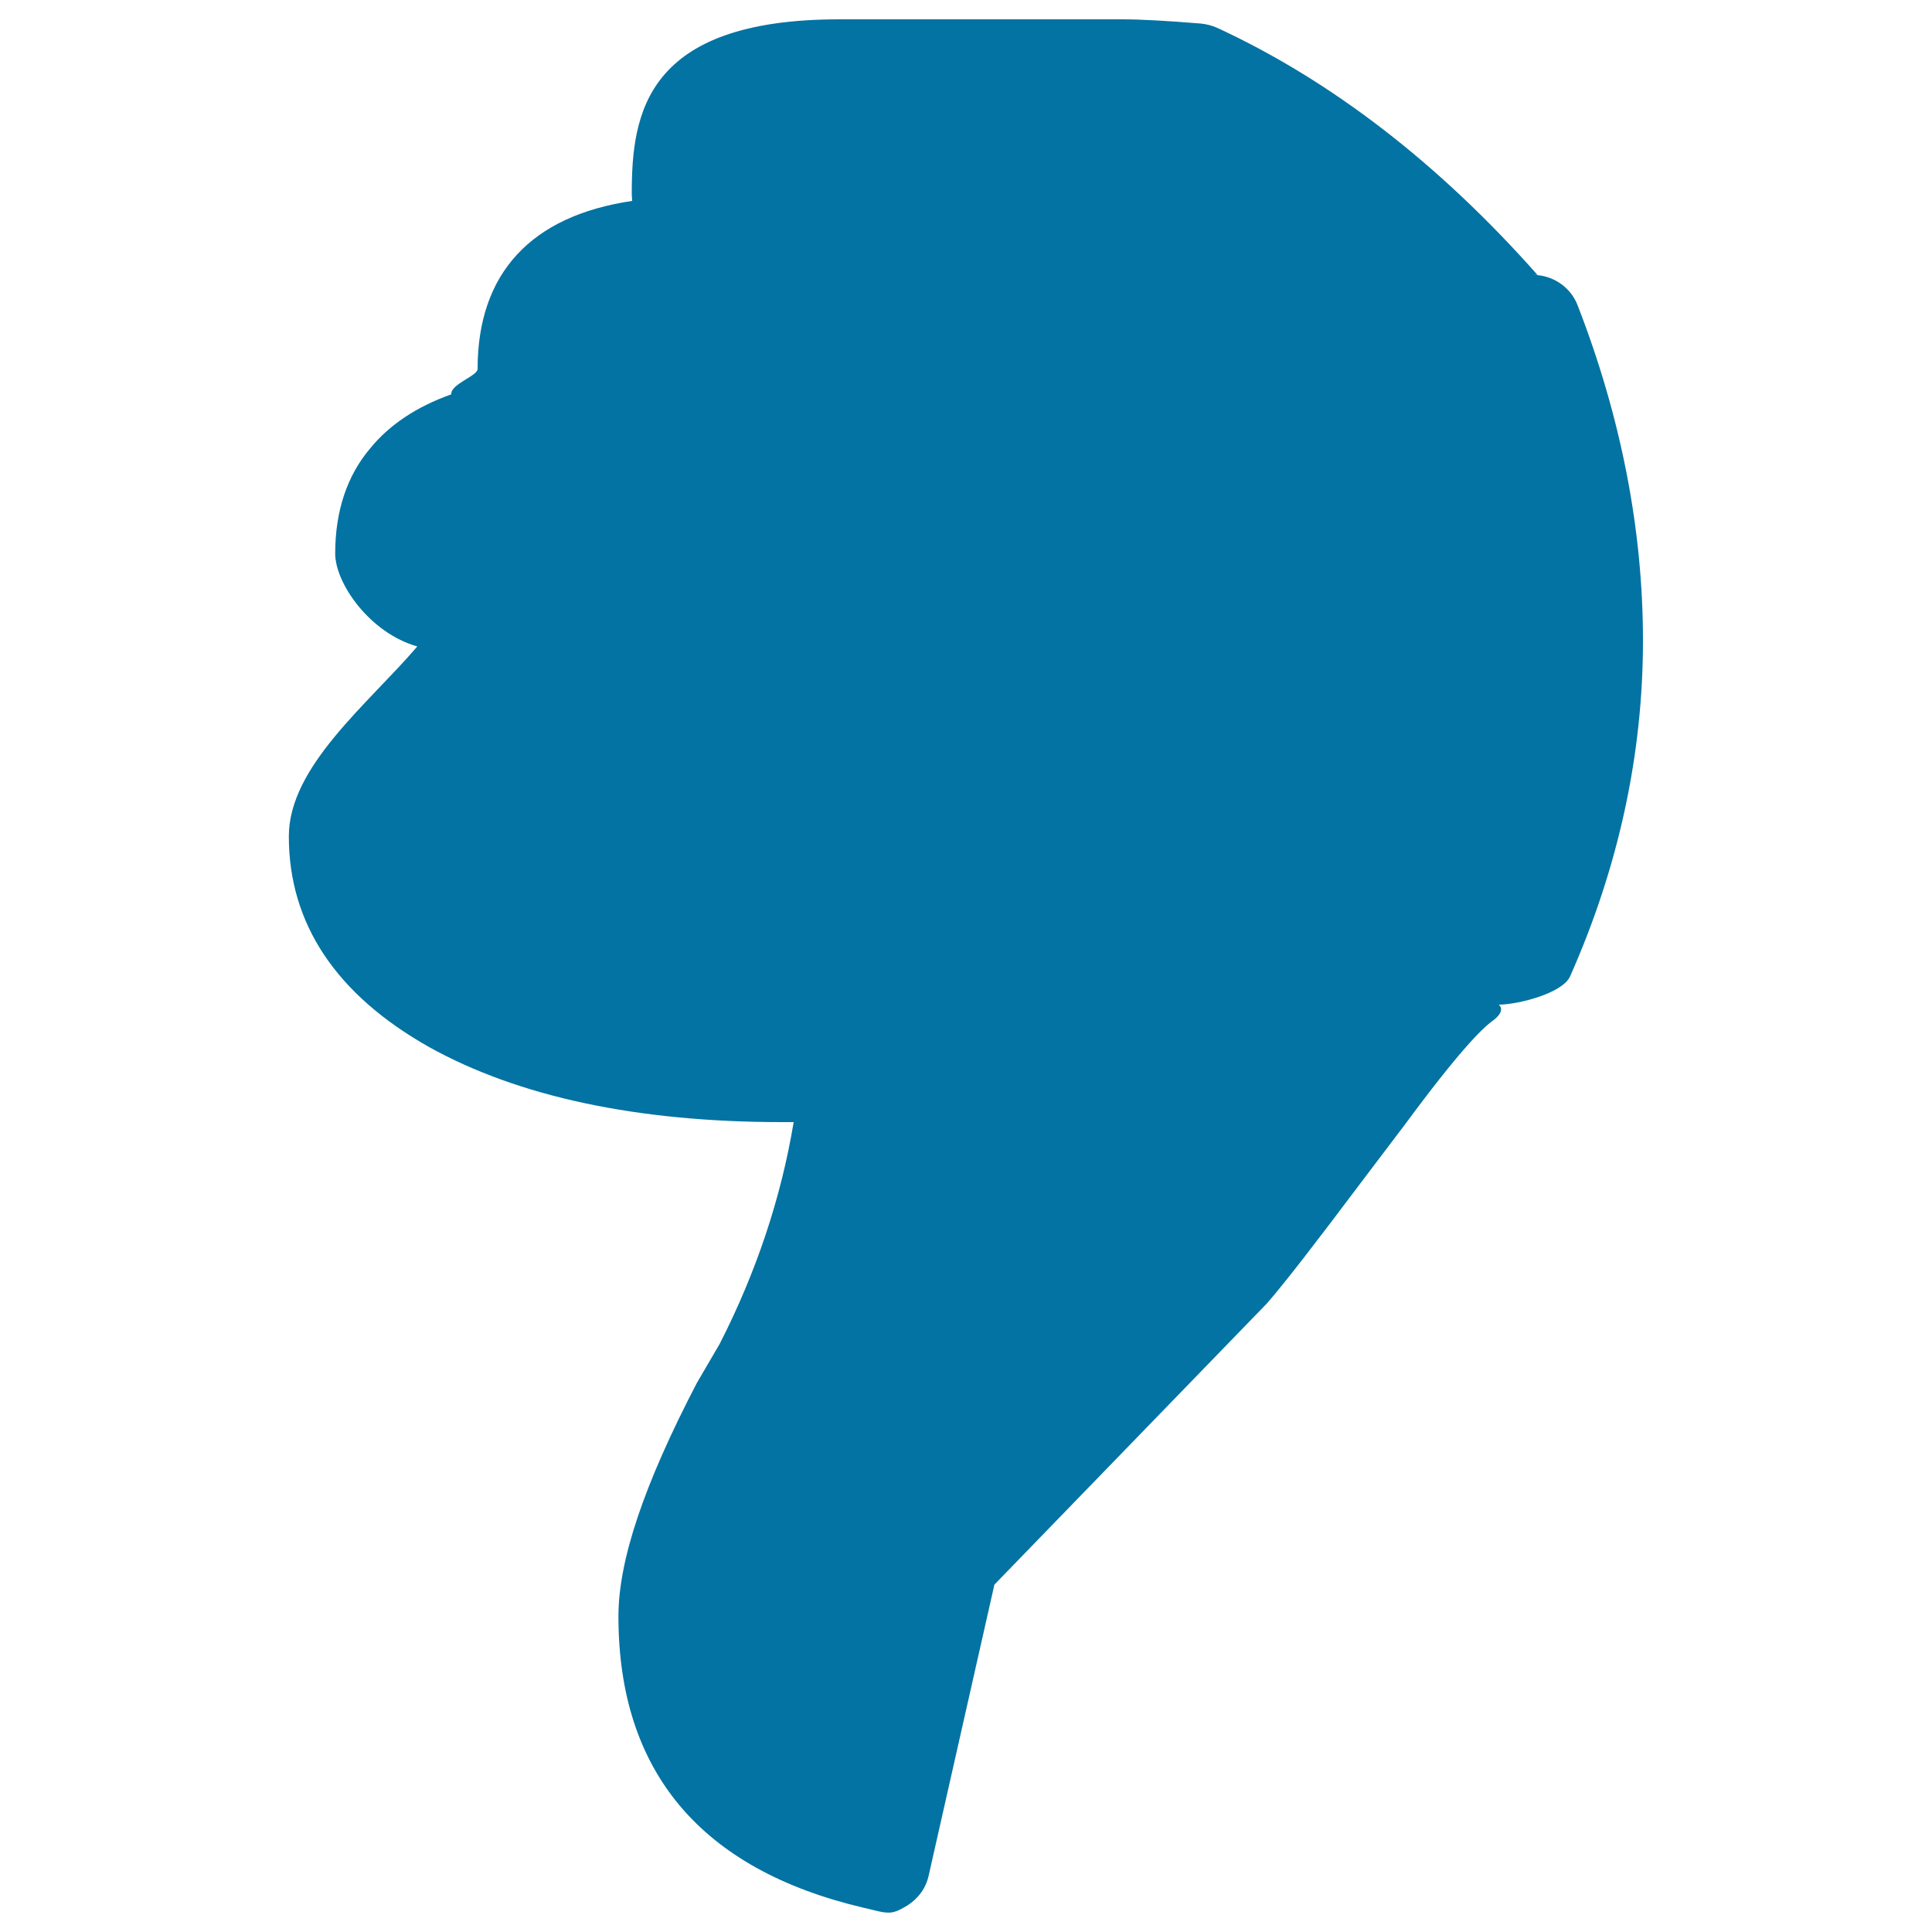 <svg xmlns="http://www.w3.org/2000/svg" viewBox="0 0 1000 1000" style="fill:#0273a2">
<title>Thumb Down SVG icon</title>
<g><path d="M816.6,158.1c-3.6-9.5-12.9-15.8-23.1-15.8h2.3C745,84.9,689.3,41.8,630,14.4c-2.7-1.2-5.5-1.9-8.4-2.2c-18.2-1.5-31.5-2.2-40.6-2.2c-25,0-146.5,0-146.5,0c-100.6,0-107.5,49-107.5,90.1c0,1.2,0.1,2.4,0.2,3.9c-52.4,7.7-80,37.5-80,87c0,3.6-14.2,7.9-13.6,13.1c-18,6.4-32.1,15.8-42.1,28.1c-11.9,14.1-18,32.4-18,54.3c0,15.5,18,41.2,42.5,48.1c-25.5,29.8-66.5,62.1-66.5,98.3c0,45.2,24.4,81.8,72.5,109c46.4,25.8,107.9,38.9,182.9,38.9h5.9c-6.5,39.2-19.4,77.8-38.3,114.8l-11.8,20.2c-27.4,52.6-40.6,91.8-40.6,120.8c0,80.3,42.6,131,126.7,150.8l8,1.9c6.5,1.5,9,0.5,14.8-3c5.7-3.6,9.7-9.1,11.1-15.6l34-150.5l141.1-145.6c9.6-11.1,24-29.7,50.6-65.1l20.9-27.6c27.3-37,39.7-49.6,45.4-53.6c7.3-5.5,3-8.3,3-8.3c9.8,0,33.1-5.8,37-14.7c25-56.3,37.7-114.7,37.7-173.7C850.4,274.3,839.1,216,816.6,158.1z"/></g>
</svg>